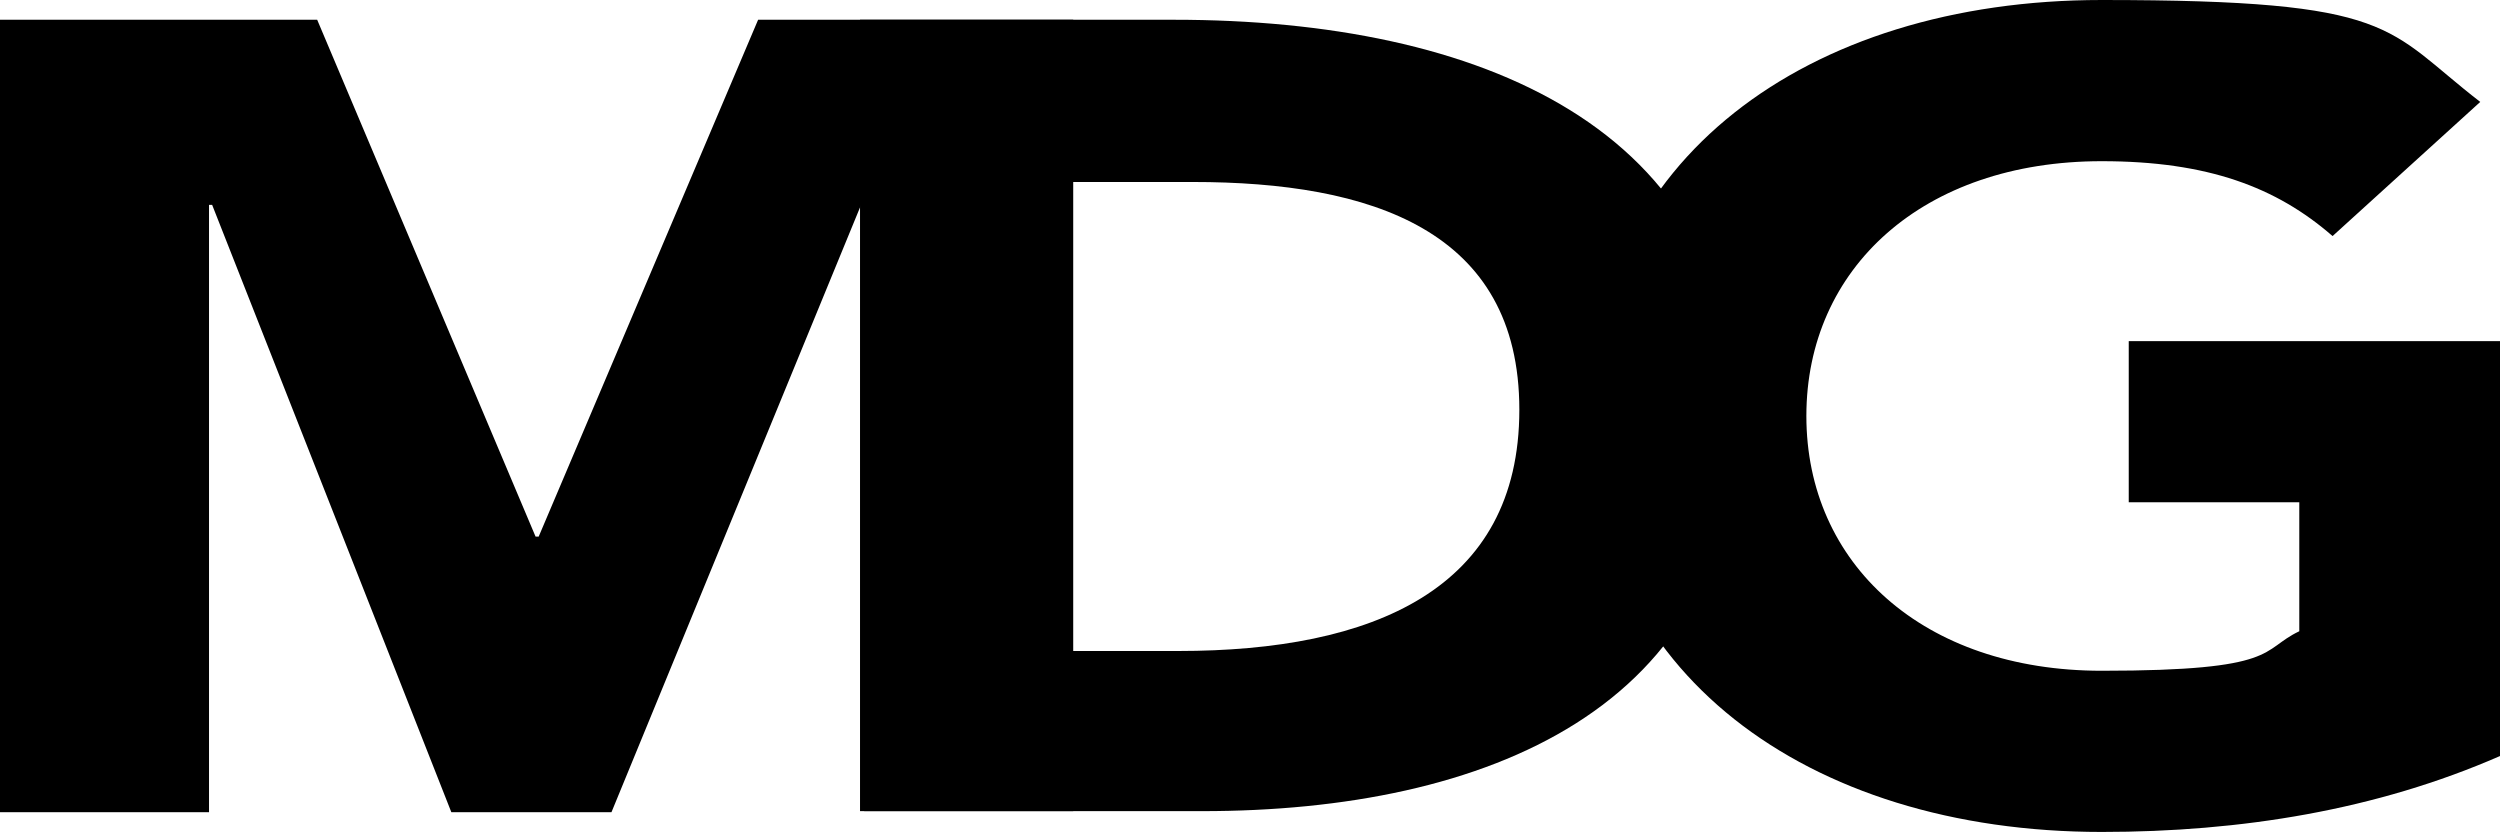 <?xml version="1.0" encoding="UTF-8"?>
<svg id="Layer_1" xmlns="http://www.w3.org/2000/svg" version="1.1" viewBox="0 0 240.4 80">
  <!-- Generator: Adobe Illustrator 29.8.3, SVG Export Plug-In . SVG Version: 2.1.1 Build 3)  -->
  <path d="M0,1.9h30.5l21,49.7h.3L72.9,1.9h30.3v76.1h-20.1V19.7h-.3l-24,58.4h-15.4L20.4,19.7h-.3v58.4H0V1.9Z"/>
  <path d="M82.7,1.9h30.2c29.4,0,54.1,10.4,54.1,38.3s-24.1,37.8-51.4,37.8h-32.9V1.9ZM102.8,62.6h10.5c18.7,0,32.8-5.9,32.8-23.2s-14.3-21.9-31.4-21.9h-11.9v45.2h0Z"/>
  <path d="M240.4,72.7c-11.9,5.2-24.9,7.3-38.3,7.3-28.5,0-49.3-15.6-49.3-40S173.6,0,202.1,0s27.2,2.7,36.4,9.8l-14.2,12.9c-5.4-4.7-12-7.2-22.2-7.2-17.2,0-28.4,10.3-28.4,24.5s11.2,24.5,28.4,24.5,15.2-2,19-3.8v-12.4h-16.4v-15.5h35.7v39.8h0Z"/>
</svg>
